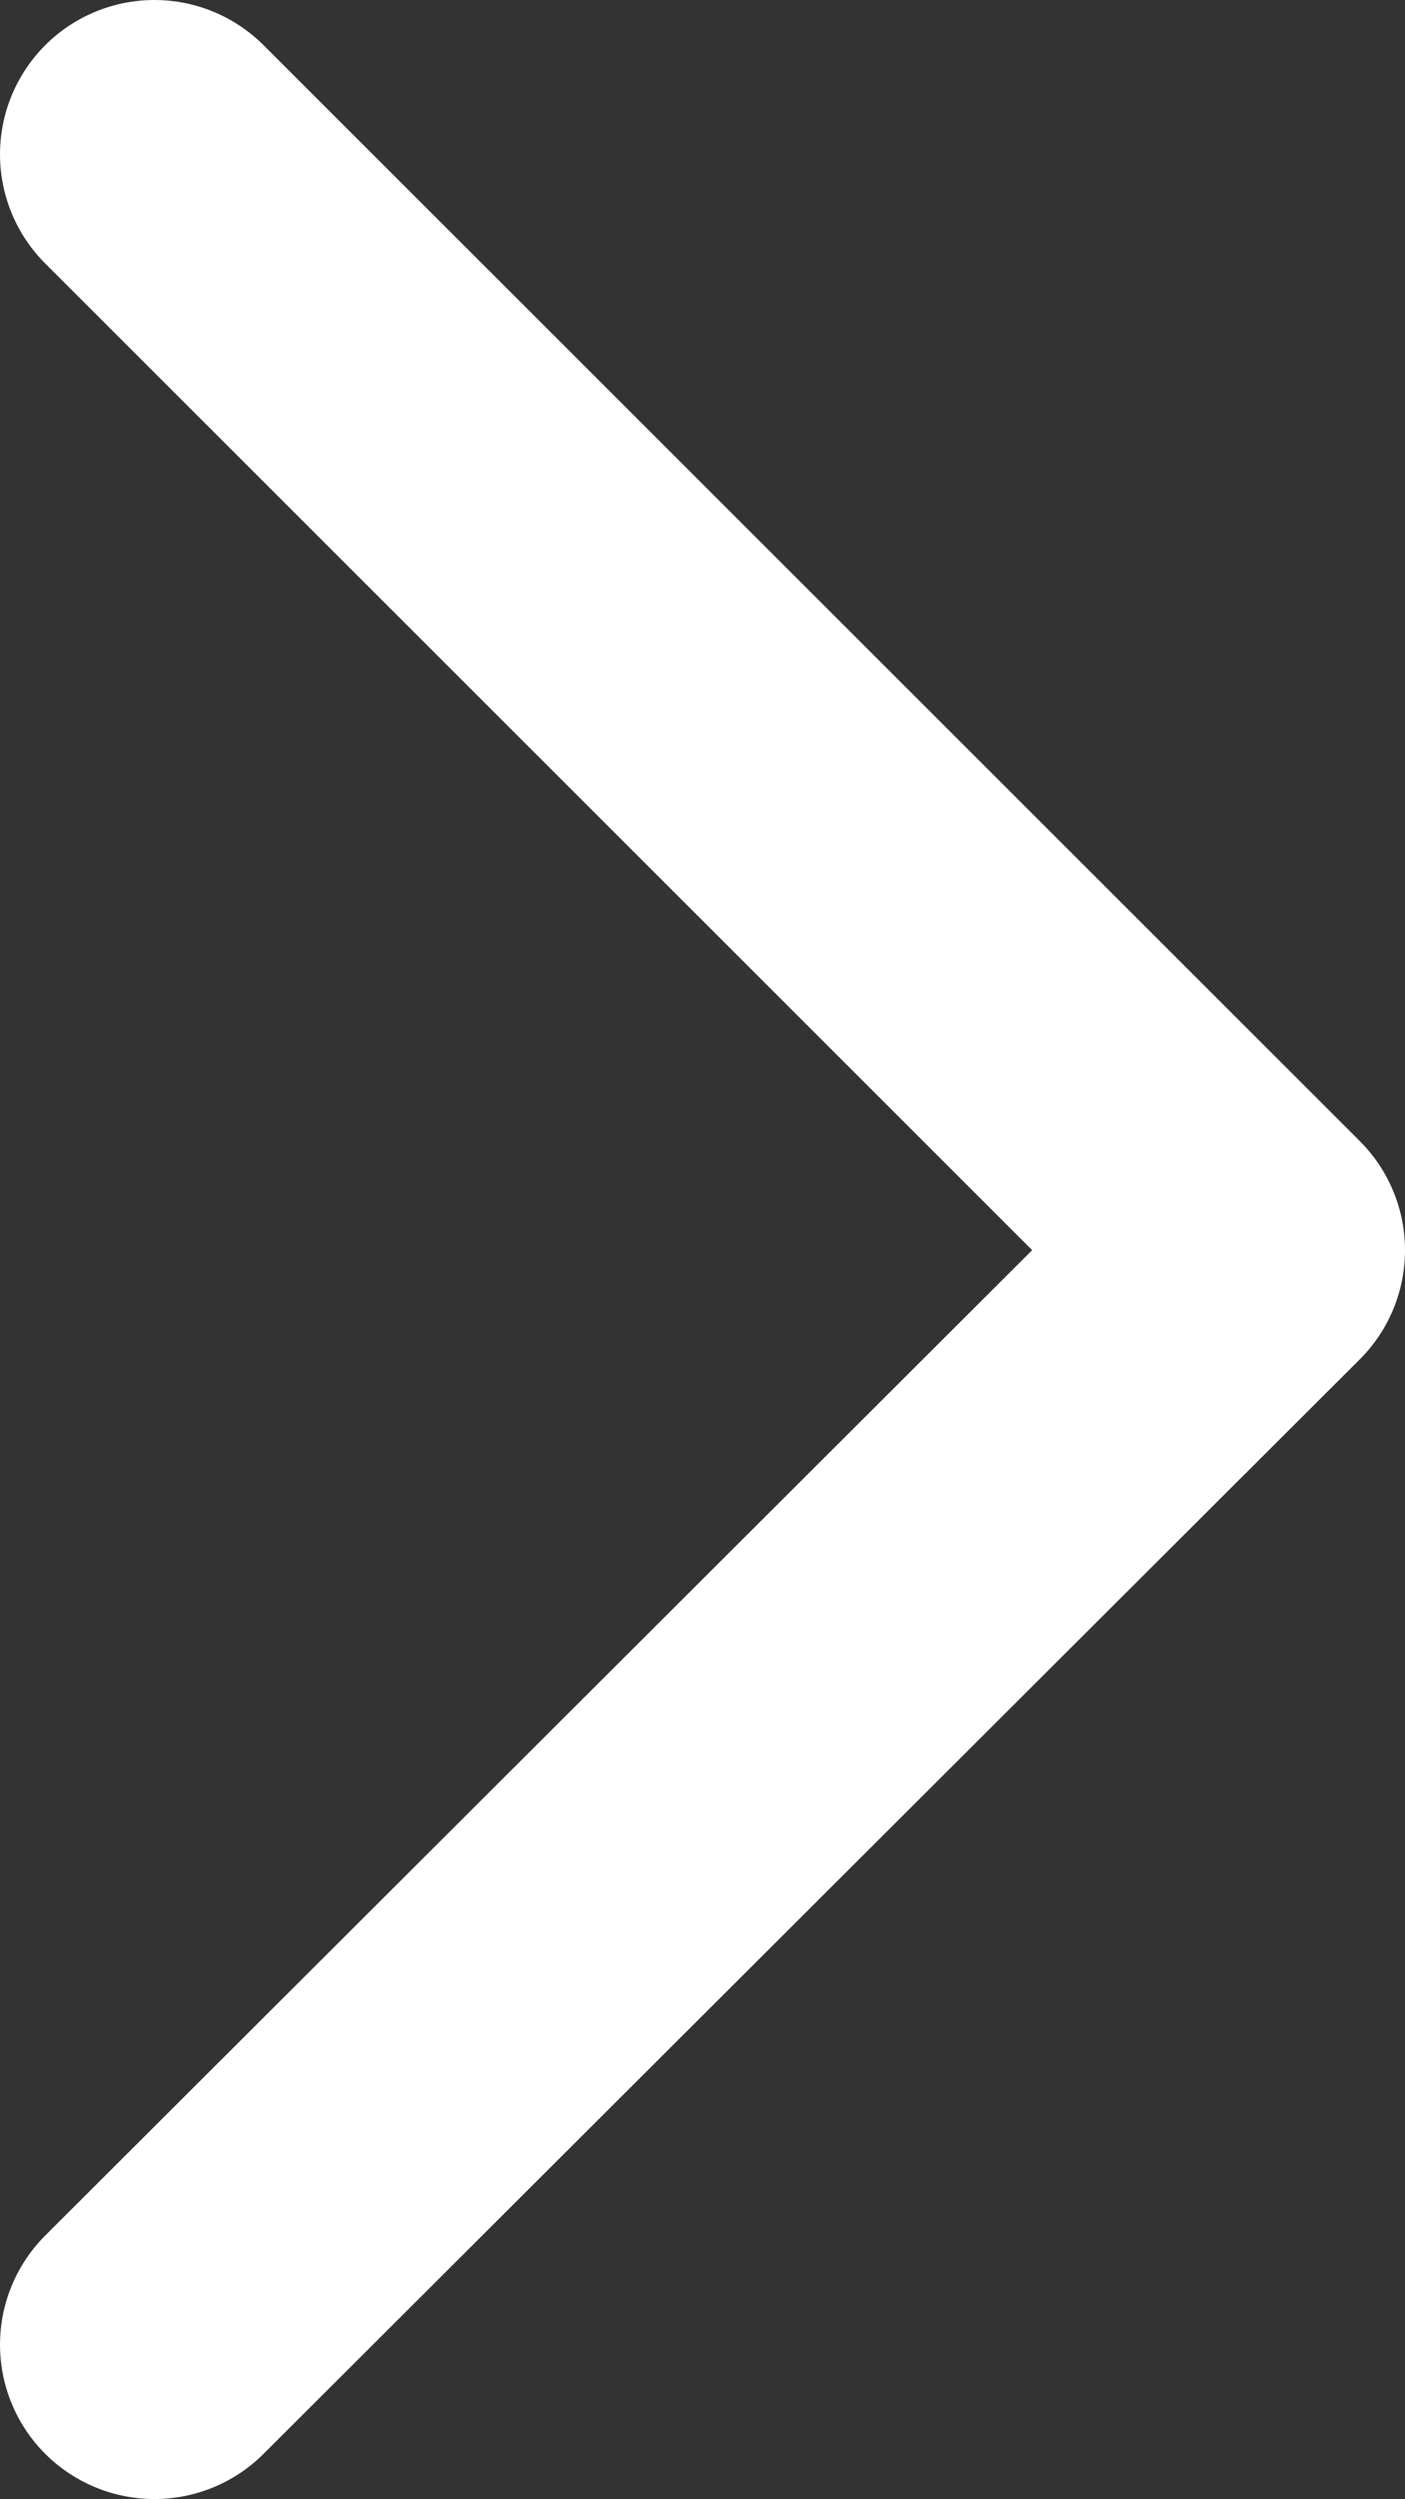 <?xml version="1.0" encoding="UTF-8"?> <svg xmlns="http://www.w3.org/2000/svg" xmlns:xlink="http://www.w3.org/1999/xlink" version="1.1" id="Слой_1" x="0px" y="0px" viewBox="0 0 100.1 178.1" style="enable-background:new 0 0 100.1 178.1;" xml:space="preserve"><rect x="0" y="0" width="100.1" height="178.1" fill="#333333" stroke="none"/> <style type="text/css"> .st0{fill:none;stroke:#FFFFFF;stroke-width:22;stroke-linecap:round;stroke-linejoin:round;} .st1{fill:#D39A5A;} .st2{fill:none;stroke:#FFFFFF;stroke-width:2;stroke-linecap:round;stroke-linejoin:round;} </style> <g id="Слой_2_1_"> <g id="Слой_1-2"> <polyline class="st0" points="11,11 89.1,89.1 11,167.1 "></polyline> </g> </g> <g> <circle class="st1" cx="-214.9" cy="-10.2" r="15"></circle> <g id="Слой_2_2_"> <g id="Слой_1-2_1_"> <polyline class="st2" points="-217.7,-16.9 -211.1,-10.2 -217.7,-3.6 "></polyline> </g> </g> </g> </svg> 